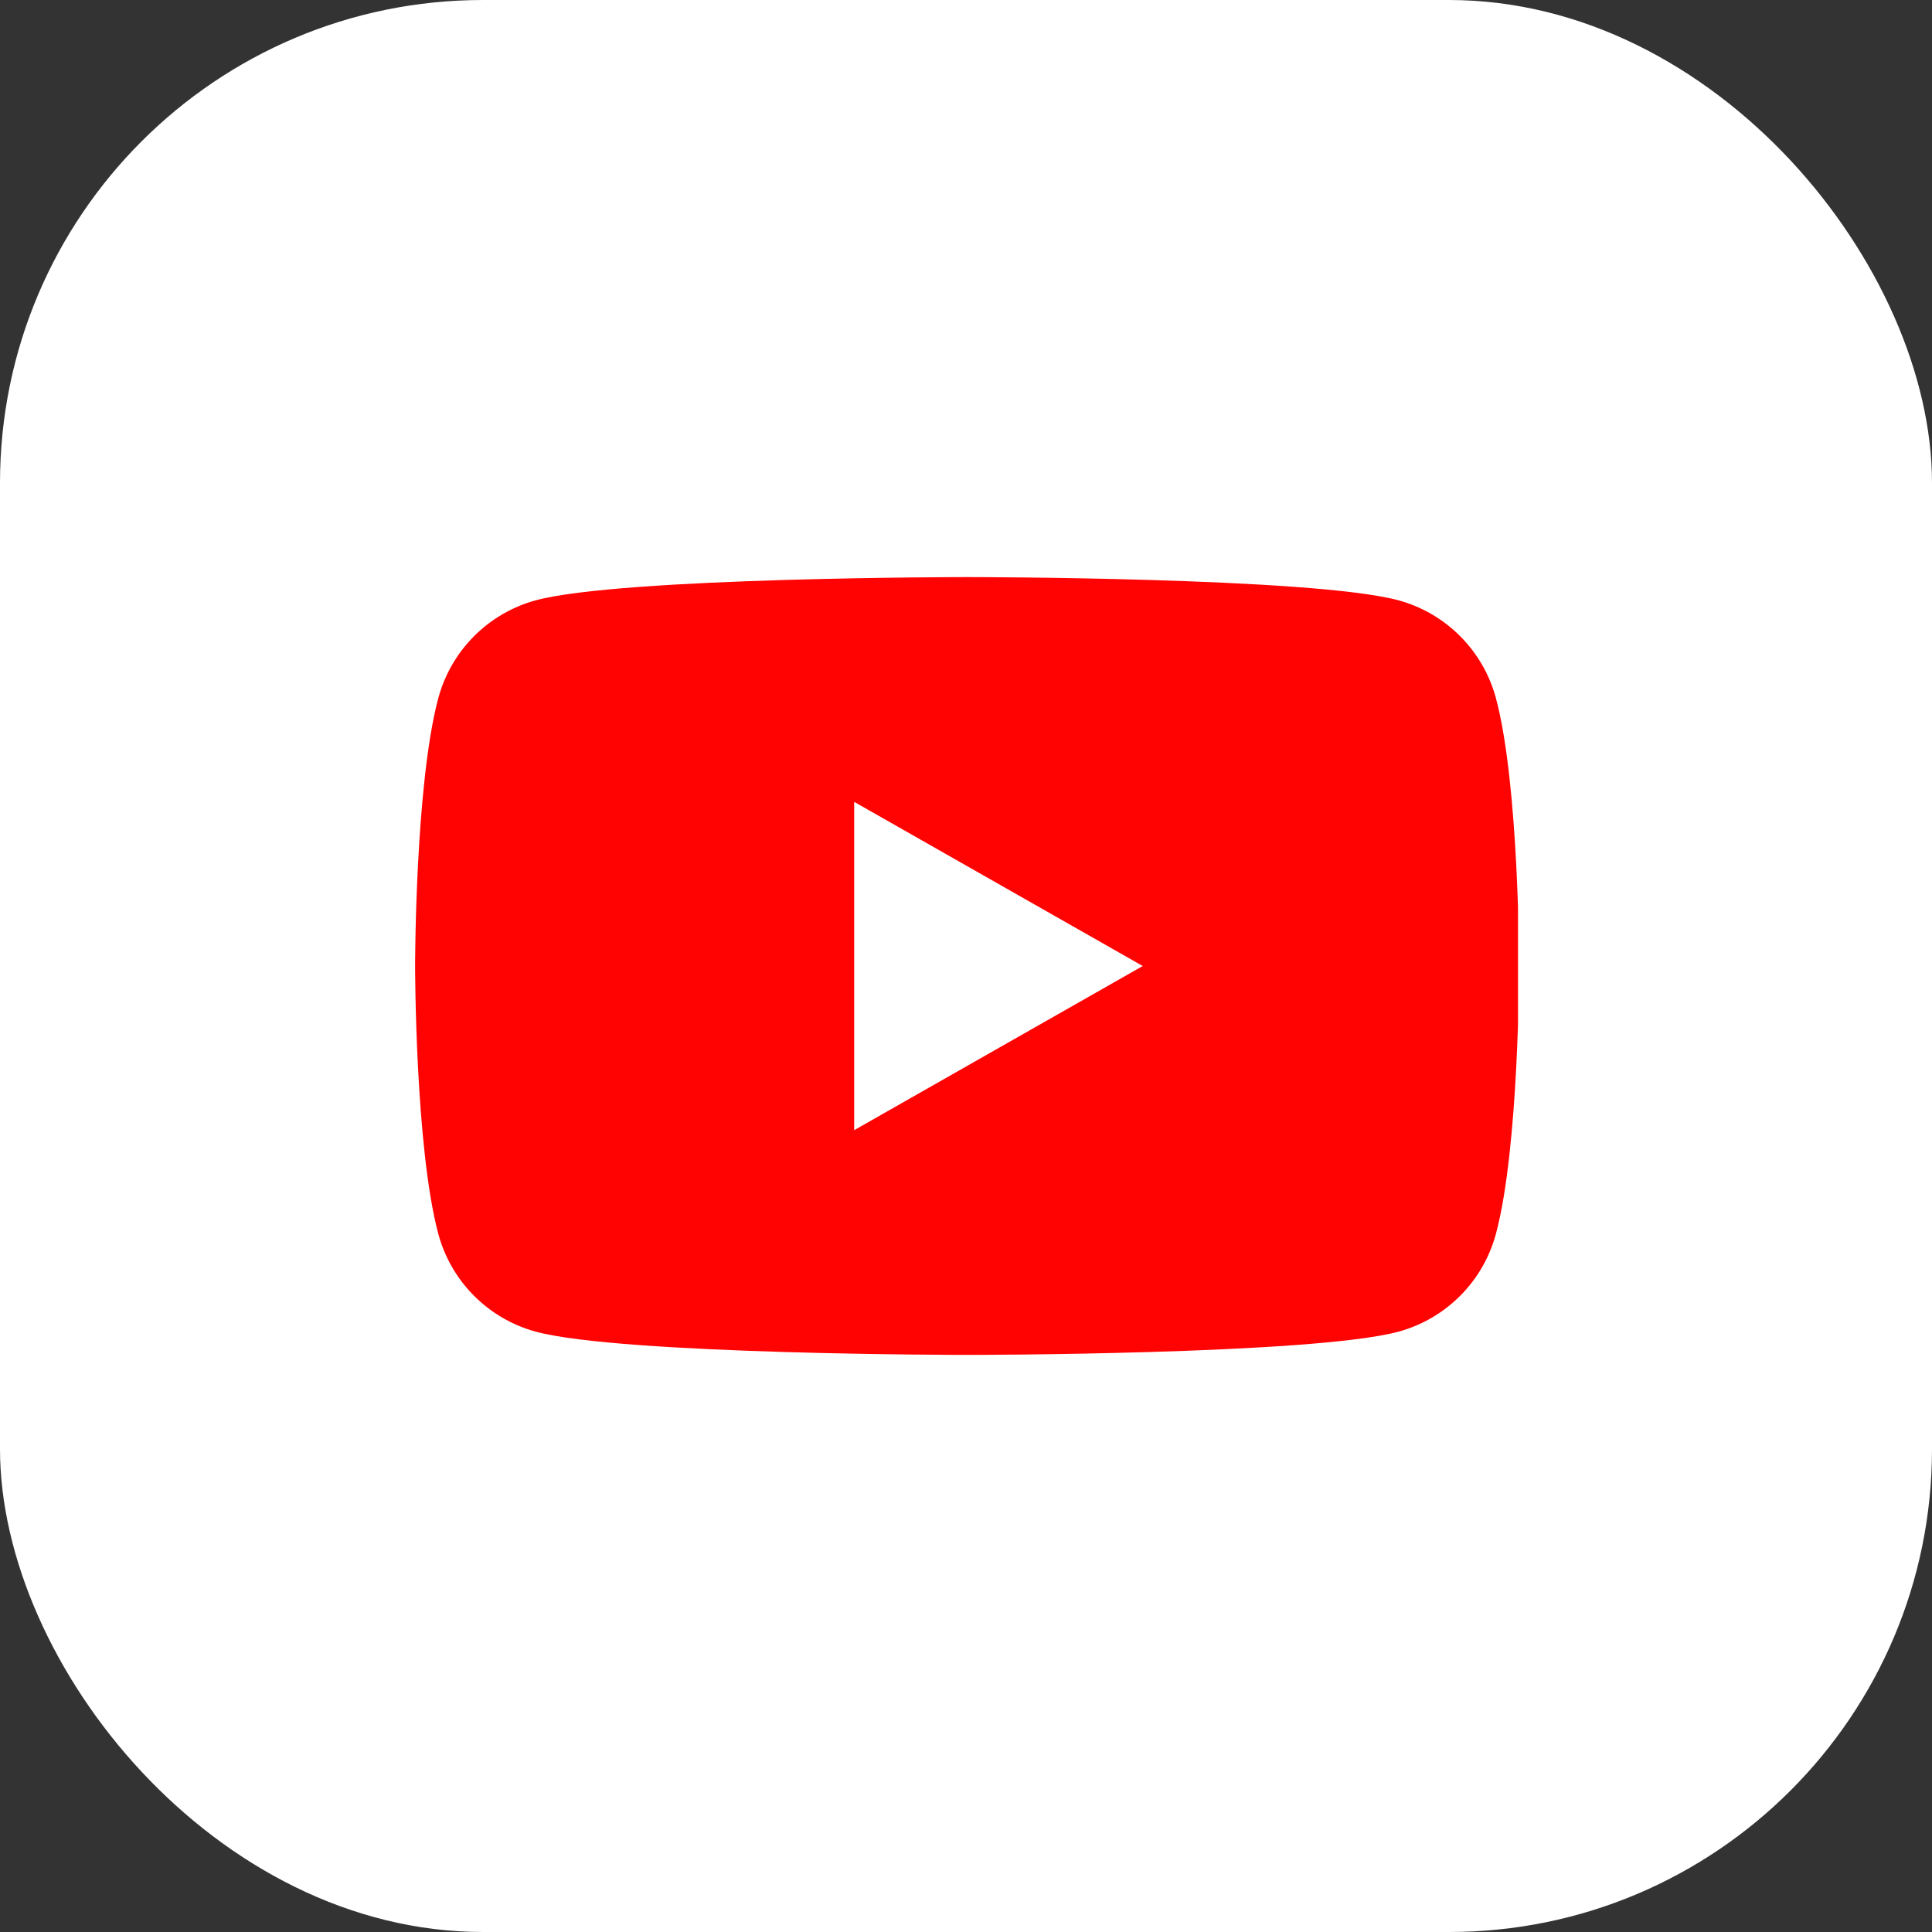 <svg width="120" height="120" viewBox="0 0 120 120" fill="none" xmlns="http://www.w3.org/2000/svg">
<rect x="0" y="0" width="120" height="120" fill="#333333" stroke="none"/>
<rect width="120" height="120" rx="30" fill="white"/>
<g clip-path="url(#clip0_7727_7519)">
<path d="M92.921 43.387C92.533 41.928 91.769 40.596 90.705 39.526C89.641 38.455 88.315 37.682 86.859 37.285C81.498 35.844 60.069 35.844 60.069 35.844C60.069 35.844 38.64 35.844 33.279 37.285C31.823 37.682 30.497 38.455 29.433 39.526C28.369 40.596 27.605 41.928 27.217 43.387C25.783 48.771 25.783 60 25.783 60C25.783 60 25.783 71.228 27.217 76.613C27.605 78.071 28.369 79.403 29.433 80.474C30.497 81.544 31.823 82.317 33.279 82.714C38.64 84.155 60.069 84.155 60.069 84.155C60.069 84.155 81.498 84.155 86.859 82.714C88.315 82.317 89.641 81.544 90.705 80.474C91.769 79.403 92.533 78.071 92.921 76.613C94.355 71.228 94.355 60 94.355 60C94.355 60 94.355 48.771 92.921 43.387Z" fill="#FF0302"/>
<path d="M53.055 70.197V49.805L70.977 60.001L53.055 70.197Z" fill="white"/>
</g>
<defs>
<clipPath id="clip0_7727_7519">
<rect width="68.571" height="68.571" fill="white" transform="translate(25.715 25.715)"/>
</clipPath>
</defs>
</svg>
